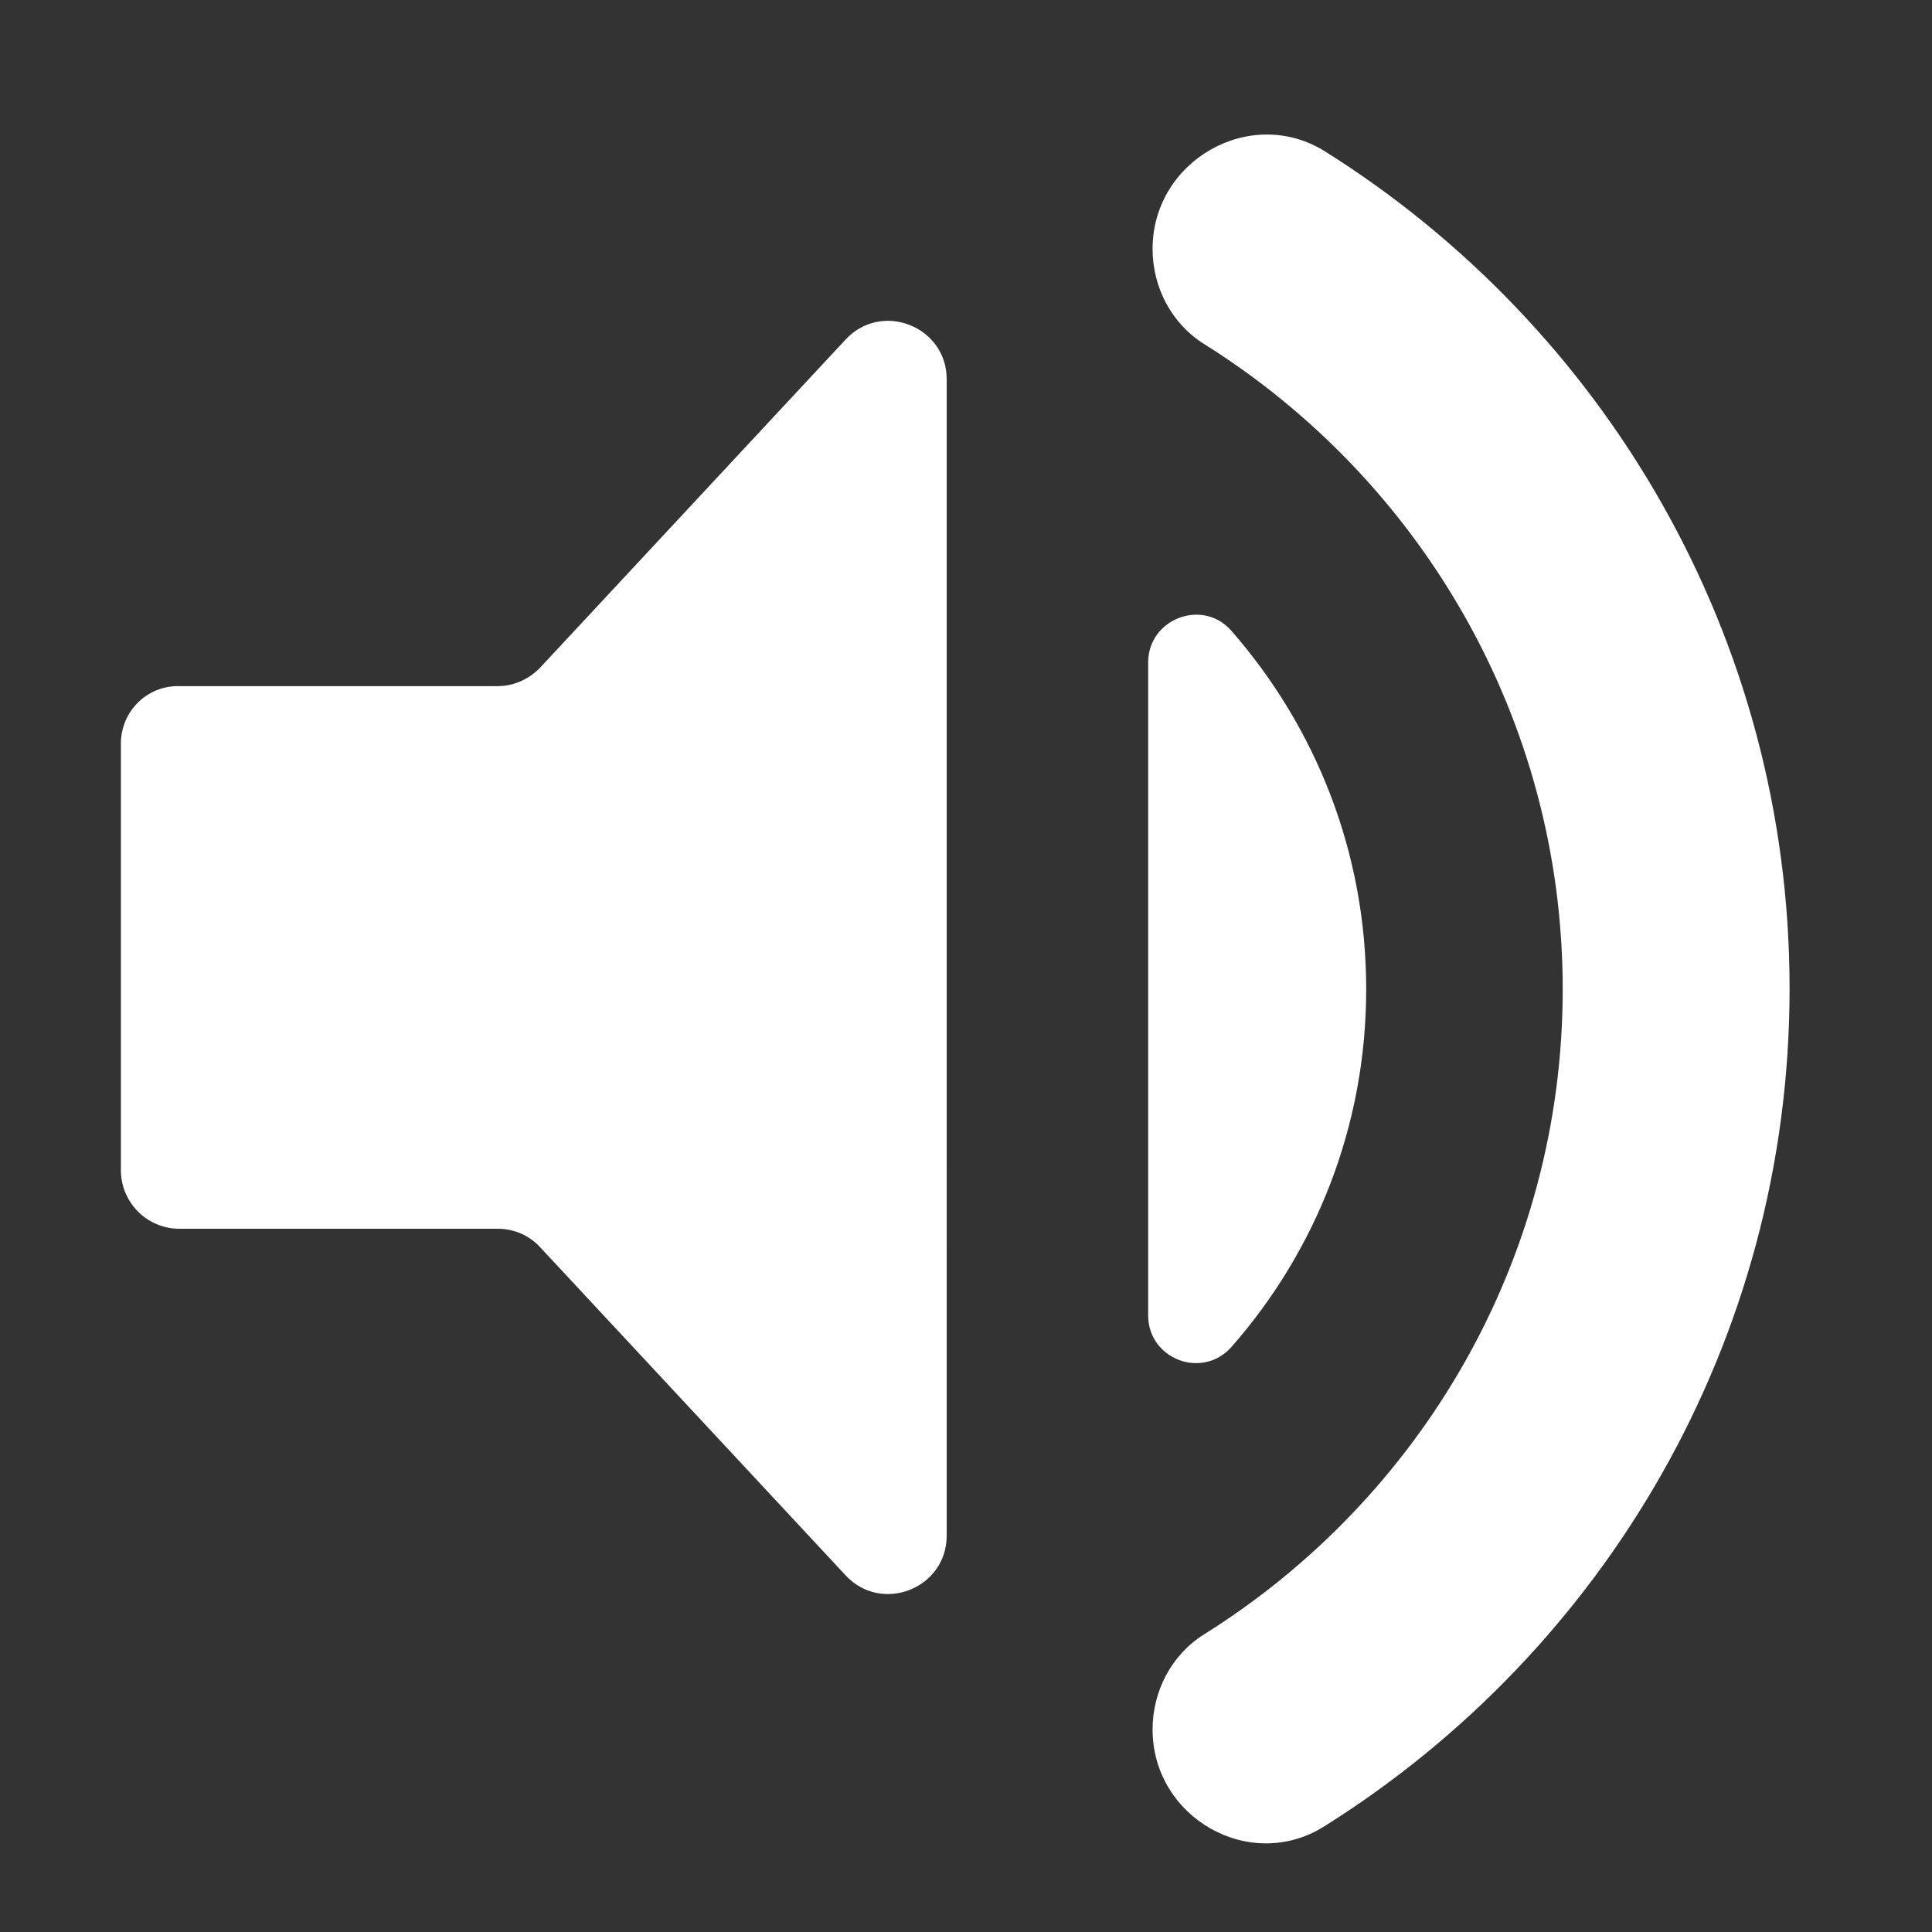 <?xml version="1.0" encoding="utf-8"?>
<!-- Generator: Adobe Illustrator 26.0.1, SVG Export Plug-In . SVG Version: 6.00 Build 0)  -->
<svg version="1.1" id="Warstwa_1" xmlns="http://www.w3.org/2000/svg" xmlns:xlink="http://www.w3.org/1999/xlink" x="0px" y="0px"
	 viewBox="0 0 350 350" style="enable-background:new 0 0 350 350;" xml:space="preserve">
<rect x="0" y="0" width="350" height="350" fill="#333333" stroke="none"/>
<style type="text/css">
	.st0{fill:#FFFFFF;enable-background:new    ;}
	.st1{fill:#FFFFFF;}
</style>
<g>
	<path class="st0" d="M208.8,45.1L208.8,45.1c0,6.9,3.4,13.5,9.3,17.2c39,24.4,65,67.7,65,116.9c0,49.3-26,92.5-65,116.9
		c-5.9,3.7-9.3,10.3-9.3,17.2l0,0c0,16,17.7,26.1,31.2,17.5c50.5-31.7,84.2-87.8,84.2-151.7S290.5,59.1,240,27.4
		C226.5,19,208.8,29.1,208.8,45.1z"/>
	<path class="st0" d="M247.5,179.2c0-24.9-9.2-47.5-24.4-64.9c-5.2-6-15.1-2.2-15.1,5.7v118.3c0,7.9,9.8,11.7,15.1,5.7
		C238.3,226.7,247.5,204.1,247.5,179.2z"/>
	<path class="st1" d="M21.9,134.7V212c0,5.8,4.7,10.6,10.6,10.6h57.7c2.9,0,5.7,1.2,7.7,3.4l55.3,59.4c6.5,7,18.3,2.4,18.3-7.2V68.7
		c0-9.6-11.8-14.2-18.3-7.2l-55.3,59.4c-2,2.1-4.8,3.4-7.7,3.4H32.4C26.6,124.2,21.9,128.9,21.9,134.7z"/>
</g>
</svg>
